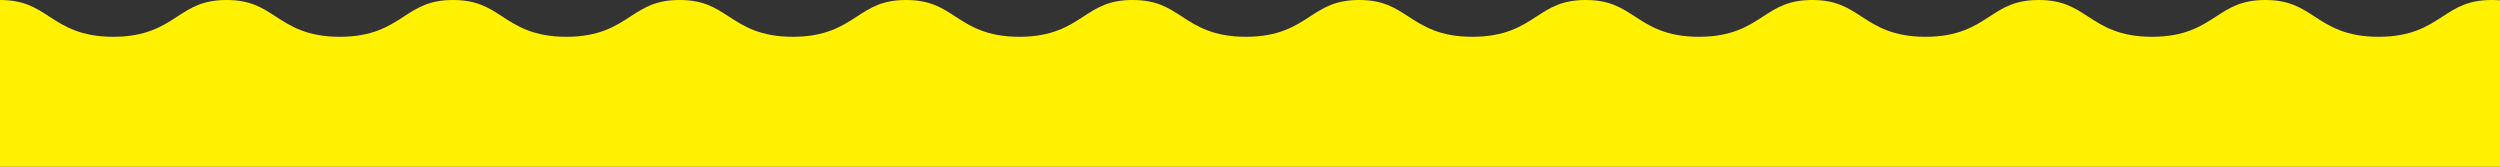 <?xml version="1.0" encoding="UTF-8"?><svg id="a" xmlns="http://www.w3.org/2000/svg" viewBox="0 0 951.334 63.478"><rect x="0" y="0" width="951.334" height="63.478" fill="#333333" stroke="none"/><defs><style>.b{fill:#fff100;}</style></defs><path class="b" d="M948.223,0c-9.053,0-13.56,2.928-18.778,6.317-5.543,3.601-11.826,7.683-24.324,7.683s-18.781-4.082-24.324-7.683c-5.218-3.39-9.725-6.317-18.777-6.317s-13.56,2.928-18.778,6.317c-5.543,3.601-11.827,7.683-24.325,7.683s-18.781-4.082-24.324-7.683c-5.218-3.39-9.725-6.317-18.777-6.317s-13.559,2.928-18.777,6.317c-5.543,3.601-11.826,7.683-24.324,7.683s-18.782-4.082-24.325-7.683c-5.218-3.39-9.725-6.317-18.778-6.317s-13.558,2.928-18.776,6.317c-5.543,3.601-11.826,7.683-24.324,7.683s-18.782-4.082-24.325-7.683c-5.218-3.39-9.725-6.317-18.778-6.317s-13.558,2.928-18.776,6.317c-5.543,3.601-11.826,7.683-24.324,7.683s-18.781-4.082-24.325-7.683c-5.218-3.39-9.725-6.317-18.778-6.317s-13.559,2.928-18.776,6.317c-5.543,3.601-11.826,7.683-24.323,7.683s-18.782-4.082-24.325-7.683c-5.218-3.39-9.725-6.317-18.778-6.317s-13.558,2.928-18.775,6.317c-5.543,3.601-11.826,7.683-24.324,7.683s-18.782-4.082-24.325-7.683c-5.218-3.39-9.725-6.317-18.778-6.317s-13.558,2.928-18.776,6.317c-5.542,3.601-11.825,7.683-24.323,7.683s-18.781-4.082-24.325-7.683c-5.218-3.39-9.724-6.317-18.776-6.317s-13.558,2.928-18.776,6.317c-5.543,3.601-11.826,7.683-24.323,7.683s-18.78-4.082-24.323-7.683c-5.218-3.39-9.724-6.317-18.776-6.317s-13.559,2.928-18.778,6.317c-5.543,3.601-11.827,7.683-24.325,7.683s-18.78-4.082-24.323-7.683c-5.217-3.39-9.724-6.317-18.775-6.317s-13.558,2.928-18.776,6.317c-5.543,3.601-11.825,7.683-24.323,7.683s-18.781-4.082-24.324-7.683C13.559,2.928,9.052,0,0,0V63.478H951.334V.127c-.977-.083-2.009-.127-3.111-.127Z"/></svg>